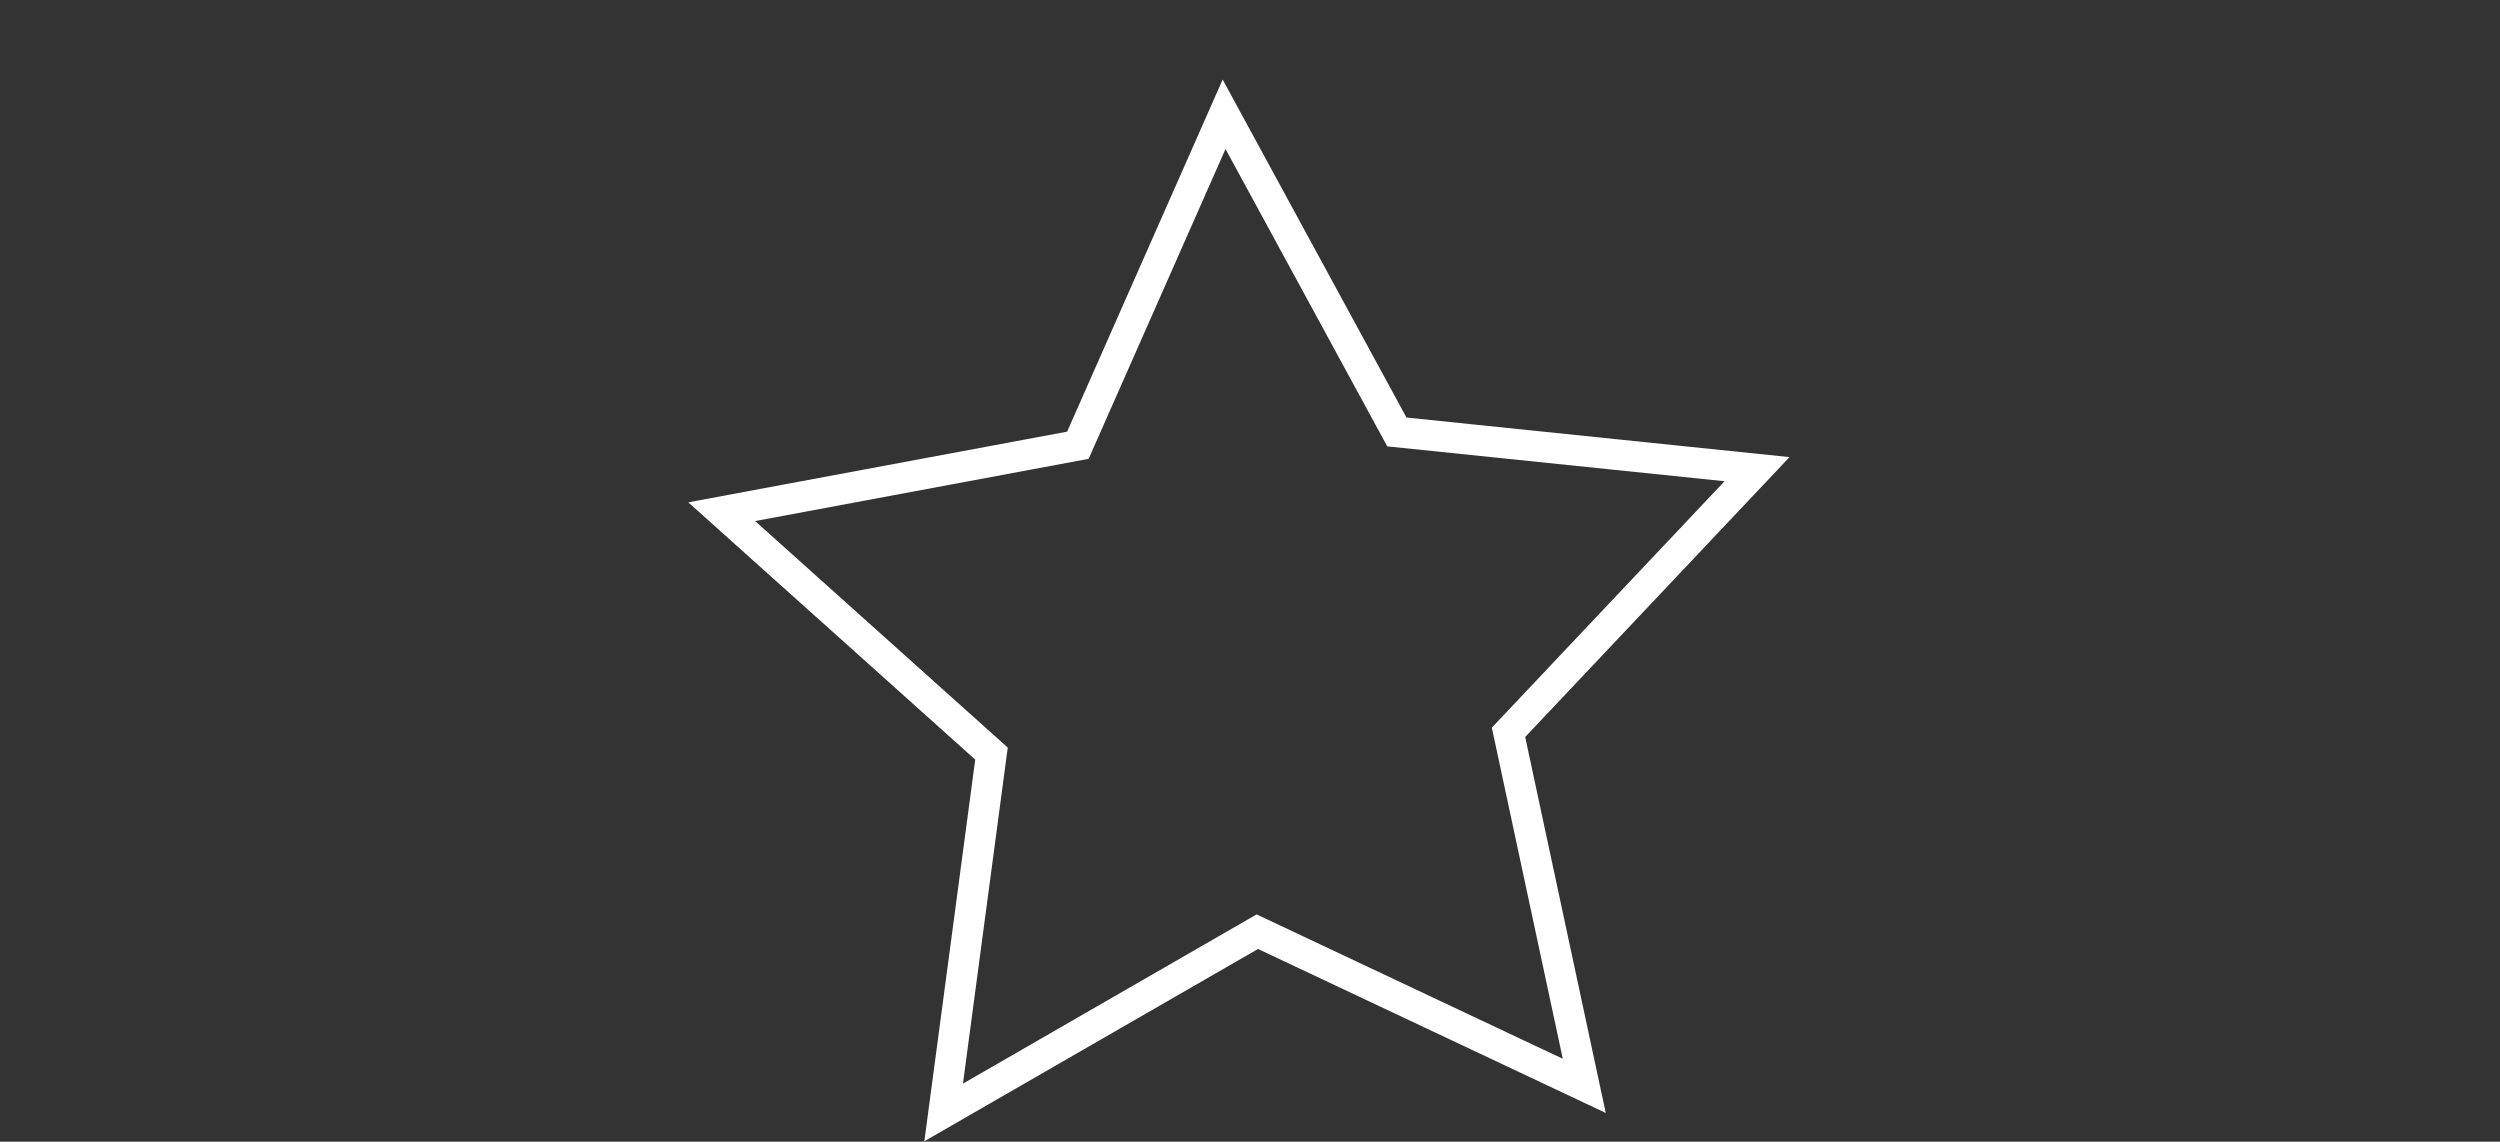 <?xml version="1.0" encoding="utf-8"?>
<!-- Generator: Adobe Illustrator 23.0.3, SVG Export Plug-In . SVG Version: 6.00 Build 0)  -->
<svg version="1.1" id="Layer_1" xmlns="http://www.w3.org/2000/svg" xmlns:xlink="http://www.w3.org/1999/xlink" x="0px" y="0px"
	 width="188.1px" height="85.9px" viewBox="0 0 188.1 85.9" style="enable-background:new 0 0 188.1 85.9;" xml:space="preserve">
<rect x="0" y="0" width="188.1" height="85.9" fill="#333333" stroke="none"/>
<style type="text/css">
	.st0{fill:none;stroke:#FFFFFF;stroke-width:2.307;stroke-miterlimit:10;}
</style>
<polygon class="st0" points="81.1,33.5 92.1,8.6 105.1,32.5 132.2,35.3 113.5,55.1 119.2,81.7 94.6,70.1 71,83.7 74.6,56.7 
	54.3,38.5 "/>
</svg>
